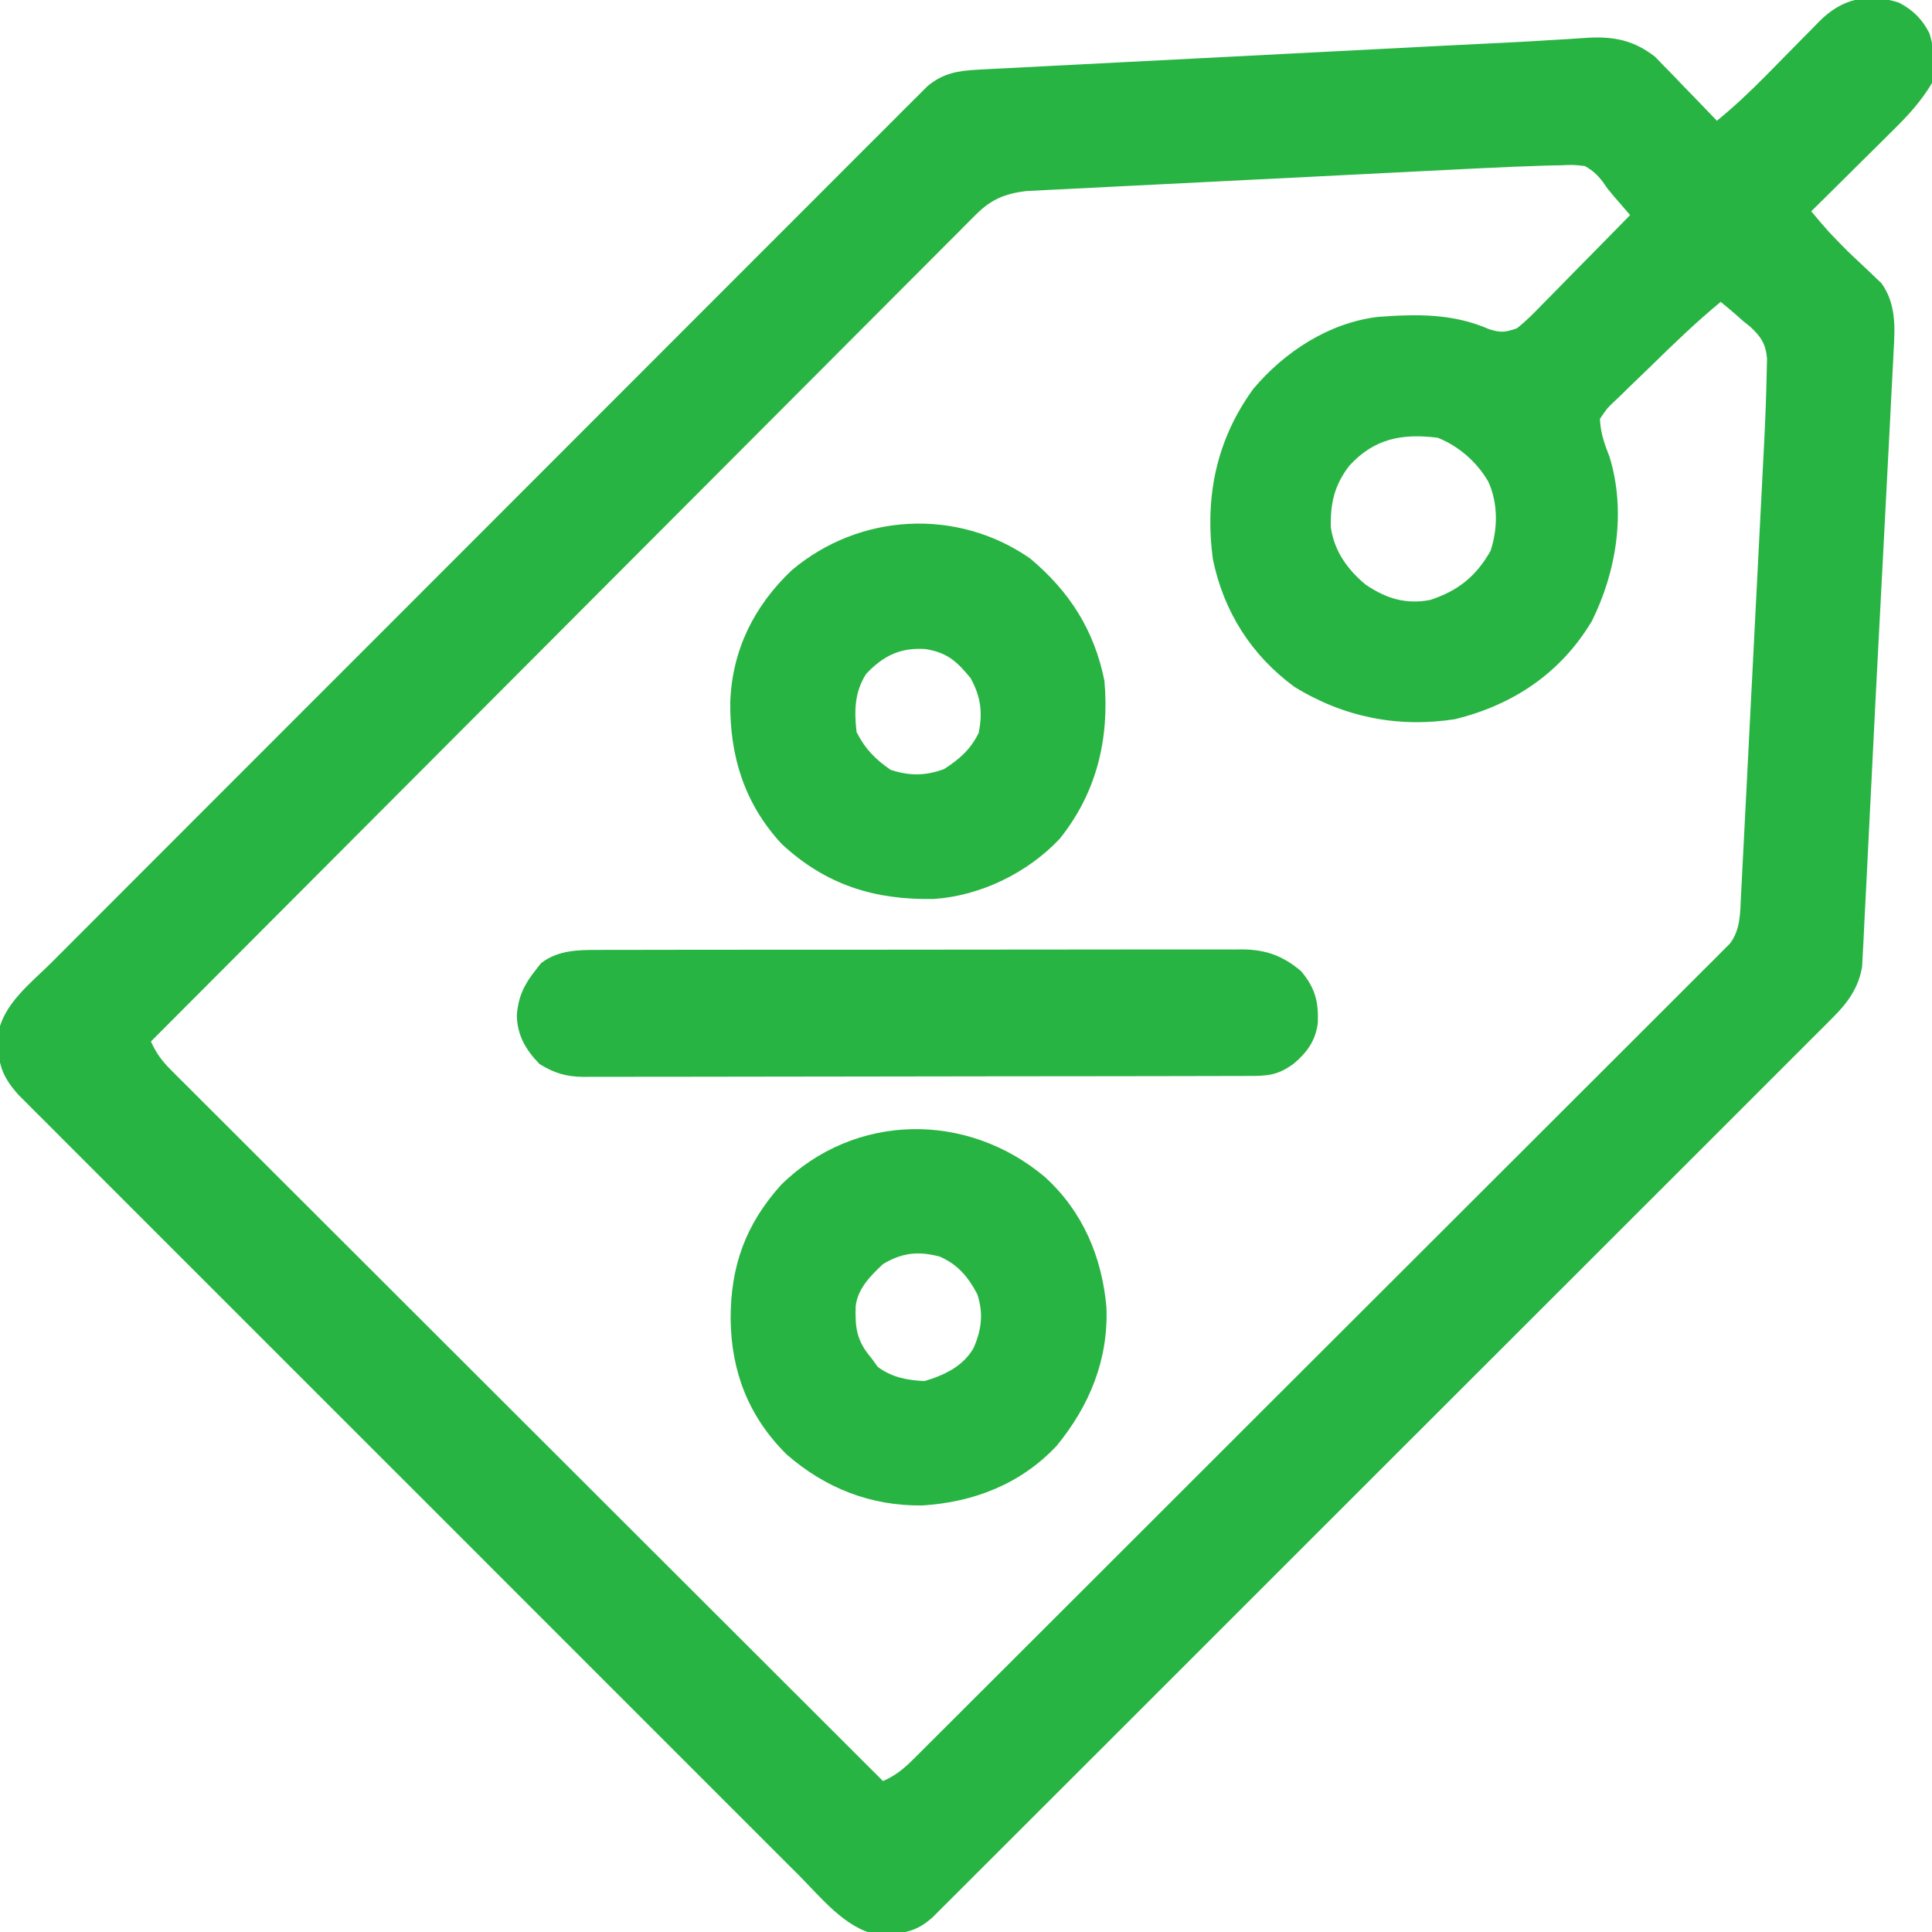 <?xml version="1.0" encoding="UTF-8"?>
<svg version="1.1" xmlns="http://www.w3.org/2000/svg" width="512" height="512">
<path d="M0 0 C3.72 1.876 6.349 4.491 8.207 8.223 C9.542 12.521 9.719 16.942 8.867 21.348 C5.964 26.262 2.408 30.073 -1.648 34.059 C-2.264 34.672 -2.88 35.285 -3.515 35.916 C-5.466 37.856 -7.424 39.79 -9.383 41.723 C-10.714 43.044 -12.045 44.365 -13.375 45.688 C-16.622 48.913 -19.876 52.132 -23.133 55.348 C-18.554 60.793 -18.554 60.793 -13.555 65.848 C-12.951 66.425 -12.348 67.003 -11.727 67.598 C-10.489 68.772 -9.244 69.939 -7.992 71.098 C-7.394 71.675 -6.796 72.253 -6.18 72.848 C-5.642 73.353 -5.104 73.858 -4.55 74.379 C-0.635 79.818 -0.928 85.968 -1.301 92.347 C-1.343 93.227 -1.386 94.107 -1.429 95.014 C-1.572 97.936 -1.731 100.856 -1.891 103.777 C-1.996 105.857 -2.1 107.937 -2.203 110.016 C-2.482 115.597 -2.776 121.178 -3.074 126.758 C-3.38 132.534 -3.676 138.311 -3.972 144.088 C-4.452 153.399 -4.94 162.709 -5.434 172.019 C-5.976 182.272 -6.493 192.526 -6.995 202.782 C-7.288 208.772 -7.591 214.763 -7.897 220.753 C-8.098 224.673 -8.295 228.594 -8.482 232.515 C-8.655 236.14 -8.84 239.764 -9.036 243.388 C-9.137 245.306 -9.224 247.224 -9.311 249.143 C-9.375 250.278 -9.439 251.414 -9.504 252.584 C-9.554 253.56 -9.603 254.536 -9.654 255.541 C-10.602 261.096 -13.4 264.99 -17.317 268.907 C-18.174 269.771 -19.031 270.635 -19.914 271.525 C-20.865 272.469 -21.816 273.413 -22.768 274.357 C-23.779 275.371 -24.789 276.385 -25.799 277.4 C-28.571 280.183 -31.352 282.956 -34.135 285.728 C-37.137 288.72 -40.129 291.721 -43.123 294.722 C-48.987 300.595 -54.86 306.461 -60.735 312.323 C-67.574 319.149 -74.405 325.982 -81.236 332.815 C-93.423 345.005 -105.617 357.187 -117.815 369.366 C-129.656 381.188 -141.491 393.016 -153.321 404.851 C-166.198 417.735 -179.079 430.615 -191.965 443.49 C-193.339 444.863 -194.712 446.235 -196.086 447.607 C-197.099 448.62 -197.099 448.62 -198.133 449.653 C-202.9 454.416 -207.665 459.181 -212.429 463.947 C-218.231 469.752 -224.038 475.553 -229.849 481.349 C-232.815 484.308 -235.779 487.268 -238.739 490.233 C-241.447 492.945 -244.16 495.652 -246.876 498.356 C-247.86 499.337 -248.841 500.319 -249.821 501.303 C-251.151 502.637 -252.486 503.965 -253.823 505.292 C-254.564 506.032 -255.305 506.773 -256.069 507.535 C-259.852 510.857 -262.882 511.692 -267.883 511.848 C-268.868 511.899 -269.853 511.951 -270.867 512.004 C-279.165 510.336 -285.604 502.161 -291.351 496.384 C-292.693 495.046 -292.693 495.046 -294.063 493.681 C-296.529 491.223 -298.989 488.759 -301.448 486.294 C-304.107 483.63 -306.773 480.972 -309.437 478.313 C-314.649 473.11 -319.854 467.902 -325.058 462.693 C-329.287 458.459 -333.518 454.228 -337.751 449.997 C-338.354 449.395 -338.957 448.792 -339.578 448.171 C-340.803 446.946 -342.029 445.722 -343.254 444.497 C-354.731 433.026 -366.202 421.548 -377.671 410.069 C-387.511 400.219 -397.357 390.375 -407.206 380.535 C-418.65 369.102 -430.091 357.665 -441.527 346.223 C-442.746 345.004 -443.965 343.784 -445.184 342.564 C-446.084 341.664 -446.084 341.664 -447.002 340.746 C-451.228 336.517 -455.457 332.291 -459.687 328.066 C-464.84 322.919 -469.989 317.768 -475.133 312.613 C-477.758 309.983 -480.384 307.355 -483.015 304.731 C-485.865 301.887 -488.708 299.036 -491.55 296.185 C-492.384 295.355 -493.218 294.526 -494.077 293.671 C-495.218 292.522 -495.218 292.522 -496.381 291.351 C-497.038 290.694 -497.695 290.037 -498.372 289.36 C-502.024 285.187 -503.563 281.971 -503.57 276.41 C-503.59 275.411 -503.609 274.412 -503.629 273.383 C-502.327 265.417 -494.867 259.799 -489.422 254.376 C-488.415 253.367 -487.409 252.356 -486.403 251.346 C-483.644 248.577 -480.879 245.814 -478.113 243.052 C-475.129 240.07 -472.15 237.082 -469.17 234.095 C-463.336 228.248 -457.495 222.405 -451.653 216.565 C-446.906 211.82 -442.16 207.072 -437.416 202.324 C-436.74 201.648 -436.065 200.972 -435.37 200.276 C-433.998 198.903 -432.626 197.53 -431.255 196.157 C-418.394 183.286 -405.527 170.421 -392.657 157.557 C-380.879 145.784 -369.108 134.002 -357.342 122.217 C-345.262 110.117 -333.176 98.024 -321.085 85.936 C-314.295 79.148 -307.508 72.359 -300.727 65.564 C-294.956 59.781 -289.18 54.003 -283.397 48.232 C-280.446 45.287 -277.497 42.339 -274.555 39.385 C-271.862 36.682 -269.163 33.986 -266.459 31.295 C-265.48 30.32 -264.505 29.341 -263.531 28.36 C-262.21 27.029 -260.879 25.708 -259.548 24.388 C-258.442 23.282 -258.442 23.282 -257.314 22.154 C-253.155 18.71 -249.198 18.082 -243.916 17.81 C-242.037 17.707 -242.037 17.707 -240.12 17.602 C-238.739 17.535 -237.358 17.469 -235.977 17.402 C-234.516 17.325 -233.055 17.248 -231.594 17.17 C-227.627 16.959 -223.658 16.76 -219.69 16.562 C-215.515 16.353 -211.341 16.133 -207.166 15.915 C-200.137 15.549 -193.107 15.189 -186.078 14.834 C-176.243 14.336 -166.408 13.829 -156.574 13.318 C-145.645 12.751 -134.715 12.188 -123.785 11.629 C-123.012 11.59 -122.24 11.55 -121.444 11.51 C-117.709 11.319 -113.975 11.132 -110.241 10.95 C-108.835 10.882 -107.429 10.814 -106.023 10.746 C-105.011 10.696 -105.011 10.696 -103.979 10.646 C-99.687 10.435 -95.399 10.183 -91.111 9.91 C-90.053 9.848 -88.995 9.787 -87.906 9.723 C-86.007 9.612 -84.11 9.489 -82.214 9.349 C-75.351 8.972 -70.032 10.069 -64.48 14.432 C-63.726 15.213 -62.972 15.993 -62.195 16.797 C-61.364 17.644 -60.532 18.492 -59.676 19.365 C-58.417 20.687 -58.417 20.687 -57.133 22.035 C-56.263 22.928 -55.393 23.821 -54.496 24.74 C-52.363 26.932 -50.243 29.134 -48.133 31.348 C-43.616 27.662 -39.438 23.725 -35.34 19.582 C-34.565 18.799 -34.565 18.799 -33.774 17.999 C-31.613 15.811 -29.456 13.619 -27.304 11.423 C-25.716 9.805 -24.122 8.193 -22.527 6.582 C-22.045 6.086 -21.563 5.59 -21.066 5.08 C-15.025 -1.005 -8.359 -2.557 0 0 Z M-111.203 43.958 C-112.545 44.024 -113.887 44.09 -115.229 44.156 C-118.826 44.332 -122.423 44.513 -126.019 44.695 C-128.271 44.809 -130.524 44.922 -132.776 45.035 C-140.648 45.429 -148.52 45.827 -156.392 46.229 C-163.712 46.602 -171.032 46.966 -178.352 47.326 C-184.662 47.637 -190.971 47.954 -197.28 48.276 C-201.038 48.468 -204.796 48.657 -208.555 48.84 C-212.736 49.043 -216.917 49.26 -221.098 49.478 C-222.954 49.565 -222.954 49.565 -224.848 49.655 C-226.559 49.747 -226.559 49.747 -228.304 49.841 C-229.291 49.891 -230.278 49.941 -231.294 49.992 C-236.741 50.674 -240.471 52.185 -244.354 56.076 C-245.143 56.857 -245.931 57.638 -246.744 58.442 C-247.594 59.304 -248.444 60.166 -249.32 61.054 C-250.236 61.966 -251.152 62.879 -252.095 63.819 C-254.633 66.348 -257.159 68.889 -259.682 71.433 C-262.407 74.175 -265.143 76.905 -267.878 79.637 C-272.614 84.371 -277.342 89.112 -282.066 93.858 C-288.895 100.72 -295.735 107.57 -302.578 114.418 C-313.681 125.529 -324.774 136.649 -335.861 147.774 C-346.632 158.582 -357.406 169.384 -368.187 180.182 C-368.851 180.847 -369.516 181.513 -370.2 182.199 C-373.534 185.538 -376.868 188.876 -380.202 192.215 C-407.858 219.913 -435.5 247.626 -463.133 275.348 C-461.772 278.389 -460.241 280.489 -457.888 282.838 C-457.215 283.515 -456.543 284.192 -455.849 284.889 C-455.108 285.625 -454.367 286.36 -453.603 287.118 C-452.817 287.905 -452.032 288.693 -451.222 289.504 C-448.58 292.15 -445.93 294.788 -443.281 297.427 C-441.388 299.319 -439.497 301.211 -437.605 303.103 C-433.528 307.182 -429.447 311.256 -425.364 315.328 C-419.46 321.216 -413.562 327.109 -407.665 333.003 C-398.097 342.566 -388.525 352.125 -378.951 361.681 C-369.65 370.963 -360.35 380.248 -351.054 389.536 C-350.481 390.109 -349.908 390.681 -349.318 391.271 C-346.443 394.143 -343.569 397.015 -340.695 399.886 C-316.847 423.713 -292.992 447.533 -269.133 471.348 C-265.866 469.915 -263.694 468.161 -261.176 465.648 C-260.396 464.874 -259.615 464.1 -258.811 463.302 C-257.959 462.448 -257.108 461.593 -256.231 460.713 C-254.867 459.356 -254.867 459.356 -253.475 457.971 C-250.95 455.459 -248.432 452.94 -245.915 450.42 C-243.199 447.704 -240.478 444.994 -237.757 442.283 C-232.428 436.971 -227.105 431.653 -221.784 426.333 C-217.46 422.01 -213.134 417.688 -208.808 413.368 C-196.547 401.125 -184.29 388.878 -172.039 376.625 C-171.379 375.964 -170.718 375.303 -170.037 374.623 C-169.045 373.631 -169.045 373.631 -168.033 372.618 C-157.308 361.892 -146.572 351.176 -135.833 340.464 C-124.811 329.471 -113.796 318.471 -102.79 307.462 C-96.608 301.28 -90.423 295.1 -84.23 288.929 C-78.958 283.676 -73.694 278.416 -68.439 273.146 C-65.756 270.457 -63.07 267.771 -60.376 265.094 C-57.458 262.195 -54.555 259.28 -51.654 256.363 C-50.367 255.092 -50.367 255.092 -49.054 253.794 C-48.281 253.012 -47.508 252.23 -46.712 251.424 C-46.04 250.753 -45.368 250.082 -44.676 249.39 C-41.829 245.623 -41.982 241.218 -41.747 236.64 C-41.687 235.5 -41.626 234.361 -41.564 233.187 C-41.471 231.325 -41.471 231.325 -41.377 229.426 C-41.308 228.112 -41.24 226.797 -41.169 225.443 C-40.982 221.841 -40.799 218.239 -40.618 214.637 C-40.427 210.855 -40.232 207.073 -40.037 203.29 C-39.711 196.929 -39.388 190.568 -39.067 184.207 C-38.697 176.884 -38.322 169.562 -37.944 162.24 C-37.579 155.17 -37.218 148.1 -36.859 141.03 C-36.707 138.036 -36.553 135.041 -36.399 132.047 C-36.216 128.504 -36.036 124.96 -35.859 121.417 C-35.764 119.52 -35.665 117.624 -35.566 115.728 C-35.27 109.727 -35.045 103.724 -34.93 97.717 C-34.905 96.591 -34.88 95.465 -34.854 94.305 C-35.224 90.378 -36.545 88.467 -39.398 85.852 C-39.971 85.397 -40.543 84.941 -41.133 84.473 C-41.705 83.963 -42.278 83.454 -42.867 82.93 C-44.259 81.7 -45.692 80.518 -47.133 79.348 C-53.53 84.629 -59.483 90.342 -65.397 96.152 C-66.562 97.29 -67.733 98.42 -68.912 99.543 C-70.627 101.18 -72.319 102.839 -74.008 104.504 C-74.538 105.001 -75.068 105.498 -75.614 106.01 C-77.28 107.608 -77.28 107.608 -79.133 110.348 C-78.98 114.089 -77.927 117.025 -76.57 120.473 C-72.176 134.852 -74.721 150.837 -81.32 164.035 C-89.626 177.794 -102.034 186.078 -117.48 189.934 C-132.628 192.298 -147.107 189.403 -160.133 181.348 C-171.55 172.968 -178.893 161.354 -181.719 147.469 C-183.897 131.048 -180.799 115.895 -171.012 102.43 C-162.773 92.622 -151.049 84.952 -138.133 83.348 C-127.848 82.557 -118.153 82.367 -108.543 86.57 C-105.415 87.579 -104.265 87.431 -101.133 86.348 C-98.57 84.337 -96.345 82.025 -94.082 79.688 C-93.094 78.691 -93.094 78.691 -92.086 77.674 C-89.988 75.554 -87.904 73.42 -85.82 71.285 C-84.399 69.843 -82.976 68.403 -81.553 66.963 C-78.069 63.435 -74.598 59.895 -71.133 56.348 C-71.739 55.65 -71.739 55.65 -72.357 54.937 C-72.892 54.319 -73.426 53.7 -73.977 53.062 C-74.504 52.453 -75.032 51.843 -75.576 51.215 C-77.133 49.348 -77.133 49.348 -78.361 47.557 C-79.858 45.618 -80.998 44.578 -83.133 43.348 C-86.125 43.012 -86.125 43.012 -89.472 43.149 C-90.726 43.173 -91.979 43.196 -93.271 43.22 C-99.252 43.418 -105.227 43.654 -111.203 43.958 Z M-145.508 122.723 C-149.451 127.781 -150.609 132.704 -150.449 139.043 C-149.581 145.37 -146 150.365 -141.133 154.348 C-135.71 157.975 -130.628 159.561 -124.133 158.348 C-116.761 155.927 -111.959 152.097 -108.133 145.348 C-106.171 139.461 -106.116 132.745 -108.695 127.035 C-111.718 121.796 -116.512 117.604 -122.133 115.348 C-131.678 114.175 -138.914 115.574 -145.508 122.723 Z " fill="#28B442" transform="translate(503.133,0.652)"/>
<path d="M0 0 C9.959 9.086 15.017 21.1 16.215 34.383 C16.775 48.33 11.736 60.535 3 71.188 C-6.49 81.273 -18.934 86.117 -32.602 86.961 C-46.279 87.118 -58.252 82.393 -68.523 73.453 C-78.58 63.491 -83.209 51.564 -83.375 37.625 C-83.415 23.67 -79.488 12.538 -70 2 C-50.501 -17.203 -20.632 -17.483 0 0 Z M-43 23 C-46.291 26.084 -49.73 29.538 -50.238 34.172 C-50.407 40.042 -49.969 43.37 -46 48 C-45.464 48.742 -44.928 49.485 -44.375 50.25 C-40.612 53.023 -36.63 53.778 -32 54 C-26.809 52.468 -21.783 50.103 -18.992 45.246 C-16.879 40.383 -16.333 36.082 -18 31 C-20.365 26.452 -23.214 23.051 -28 21 C-33.69 19.497 -37.998 19.993 -43 23 Z " fill="#28B442" transform="translate(277,312)"/>
<path d="M0 0 C10.476 8.778 17.012 19.058 19.688 32.438 C21.034 47.785 17.643 62.077 7.812 74.312 C-0.708 83.339 -13.156 89.403 -25.531 90.238 C-41.198 90.531 -54.086 86.567 -65.812 75.688 C-75.735 65.006 -79.64 52.329 -79.47 38.008 C-78.954 24.219 -73.179 12.615 -63.188 3.125 C-45.243 -12.032 -19.37 -13.471 0 0 Z M-43.438 30.562 C-46.567 35.444 -46.633 40.364 -46 46 C-43.788 50.425 -41.052 53.195 -37 56 C-32.001 57.666 -27.686 57.628 -22.812 55.812 C-18.687 53.154 -15.8 50.636 -13.625 46.188 C-12.55 40.707 -13.097 36.677 -15.75 31.75 C-19.419 27.265 -22.012 24.897 -27.812 24 C-34.471 23.583 -38.9 25.793 -43.438 30.562 Z " fill="#28B442" transform="translate(273,148)"/>
<path d="M0 0 C0.752 -0.004 1.503 -0.008 2.277 -0.012 C4.785 -0.022 7.293 -0.018 9.801 -0.014 C11.603 -0.018 13.406 -0.023 15.208 -0.029 C20.096 -0.043 24.985 -0.043 29.873 -0.041 C33.956 -0.04 38.039 -0.045 42.122 -0.049 C51.755 -0.061 61.388 -0.061 71.022 -0.055 C80.955 -0.049 90.889 -0.061 100.823 -0.083 C109.357 -0.1 117.89 -0.106 126.424 -0.103 C131.518 -0.101 136.613 -0.104 141.707 -0.118 C146.499 -0.13 151.289 -0.128 156.08 -0.115 C157.837 -0.113 159.593 -0.116 161.349 -0.124 C163.751 -0.134 166.152 -0.126 168.553 -0.114 C169.245 -0.121 169.936 -0.128 170.649 -0.136 C176.898 -0.067 181.361 1.589 186.153 5.636 C189.806 10.02 190.771 13.512 190.586 19.276 C190 24.005 187.796 27.062 184.278 30.073 C179.947 33.298 177.208 33.407 171.965 33.401 C171.196 33.404 170.426 33.407 169.634 33.41 C167.042 33.419 164.45 33.42 161.859 33.422 C160.006 33.426 158.154 33.431 156.301 33.437 C151.257 33.45 146.214 33.456 141.17 33.461 C138.021 33.464 134.871 33.468 131.722 33.472 C121.872 33.486 112.022 33.496 102.172 33.5 C90.794 33.504 79.416 33.522 68.038 33.551 C59.249 33.572 50.46 33.582 41.671 33.584 C36.419 33.585 31.167 33.591 25.916 33.608 C20.974 33.625 16.033 33.627 11.092 33.618 C9.279 33.618 7.466 33.622 5.652 33.632 C3.176 33.644 0.7 33.639 -1.777 33.628 C-2.851 33.64 -2.851 33.64 -3.948 33.653 C-8.581 33.607 -11.715 32.676 -15.66 30.261 C-19.313 26.506 -21.598 22.664 -21.695 17.311 C-21.308 12.354 -19.787 9.215 -16.66 5.261 C-16.206 4.683 -15.752 4.106 -15.285 3.511 C-10.803 0.063 -5.427 -0.03 0 0 Z " fill="#28B442" transform="translate(158.66,251.739)"/>
</svg>
